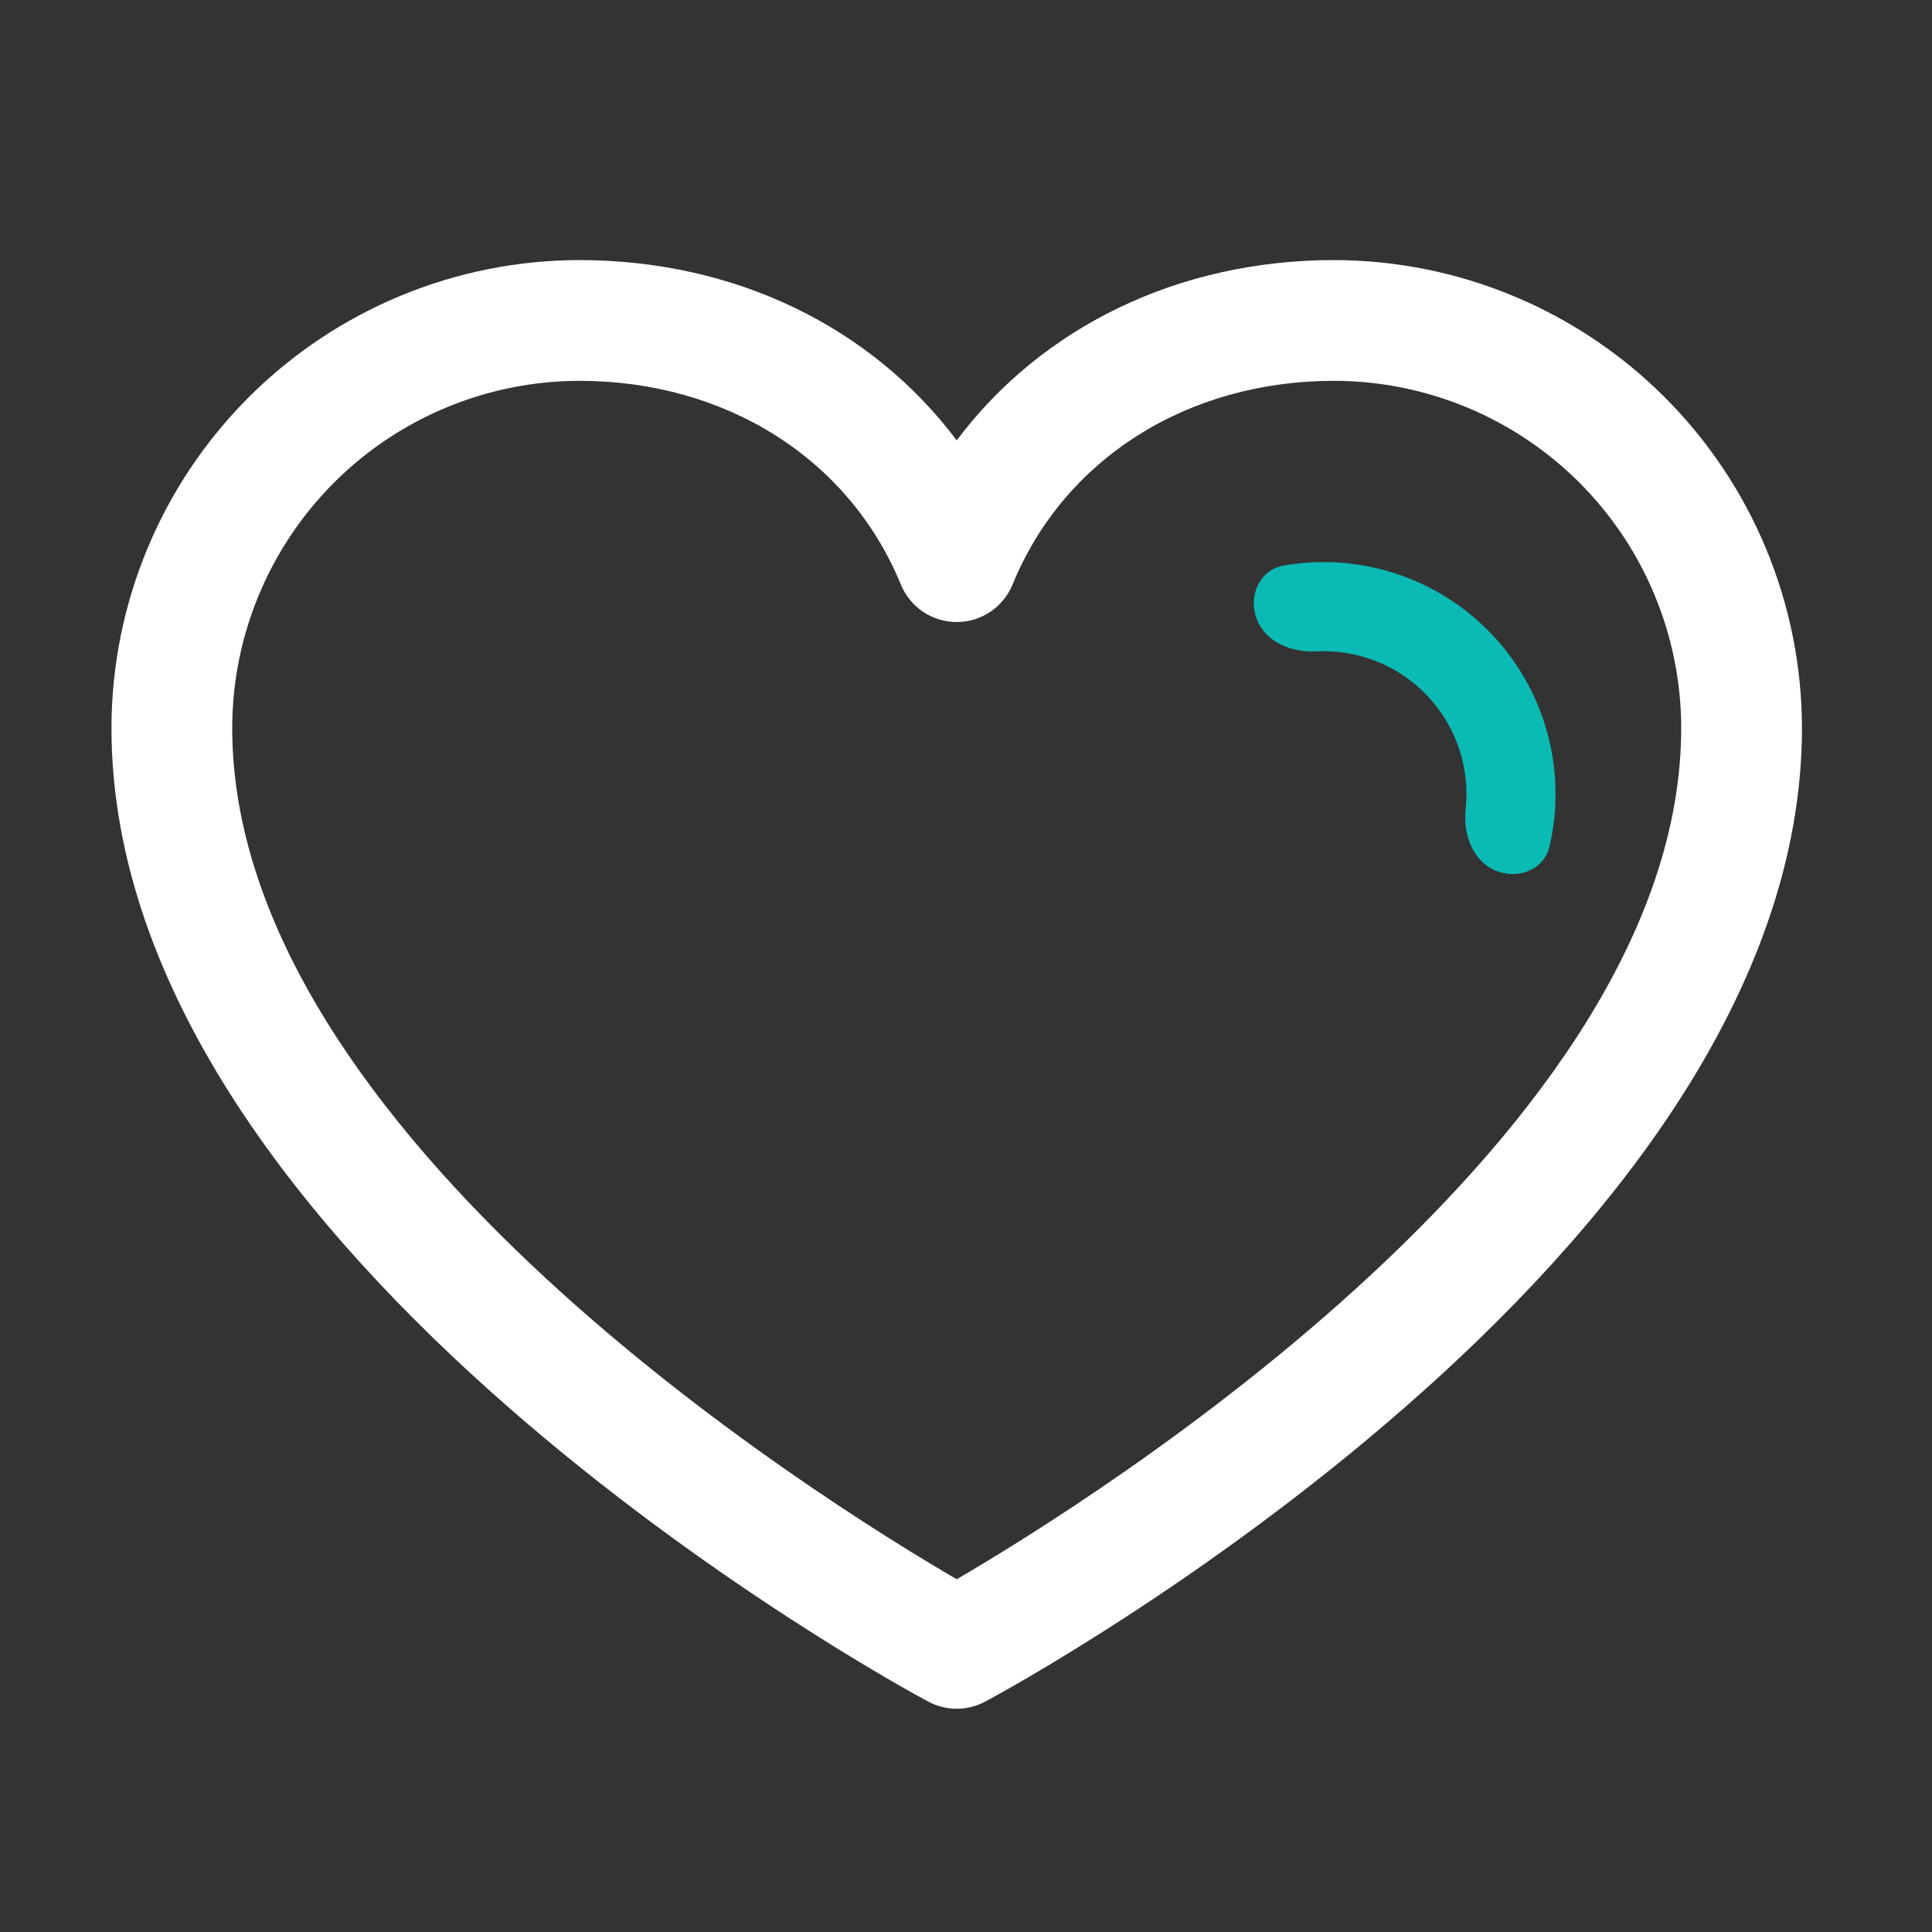 <svg width="52" height="52" viewBox="0 0 52 52" fill="none" xmlns="http://www.w3.org/2000/svg">
<rect x="0" y="0" width="52" height="52" fill="#333333" stroke="none"/>
<path d="M35.906 7C31.712 7 28.039 8.804 25.75 11.853C23.461 8.804 19.788 7 15.594 7C12.255 7.004 9.054 8.332 6.693 10.693C4.332 13.054 3.004 16.255 3 19.594C3 33.812 24.082 45.322 24.98 45.797C25.217 45.924 25.481 45.991 25.75 45.991C26.019 45.991 26.283 45.924 26.52 45.797C27.418 45.322 48.5 33.812 48.5 19.594C48.496 16.255 47.168 13.054 44.807 10.693C42.446 8.332 39.245 7.004 35.906 7ZM25.75 42.506C22.041 40.345 6.25 30.5 6.25 19.594C6.253 17.117 7.239 14.742 8.99 12.99C10.742 11.239 13.117 10.253 15.594 10.25C19.544 10.25 22.862 12.354 24.247 15.734C24.369 16.032 24.578 16.287 24.845 16.467C25.113 16.646 25.428 16.742 25.75 16.742C26.072 16.742 26.387 16.646 26.655 16.467C26.922 16.287 27.131 16.032 27.253 15.734C28.638 12.348 31.956 10.25 35.906 10.25C38.383 10.253 40.758 11.239 42.51 12.99C44.261 14.742 45.247 17.117 45.25 19.594C45.25 30.483 29.455 40.343 25.75 42.506Z" fill="white"/>
<path d="M40.231 23.422C40.836 23.692 41.557 23.421 41.707 22.776C41.893 21.973 41.919 21.137 41.778 20.317C41.57 19.1 41.006 17.973 40.157 17.077C39.309 16.181 38.213 15.557 37.01 15.284C36.198 15.099 35.362 15.08 34.55 15.222C33.898 15.336 33.588 16.043 33.825 16.661C34.062 17.28 34.761 17.568 35.422 17.533C35.775 17.514 36.13 17.544 36.478 17.623C37.219 17.791 37.893 18.175 38.416 18.727C38.938 19.278 39.286 19.972 39.414 20.721C39.474 21.073 39.484 21.429 39.447 21.78C39.376 22.439 39.626 23.152 40.231 23.422Z" fill="#0ABAB5"/>
</svg>
